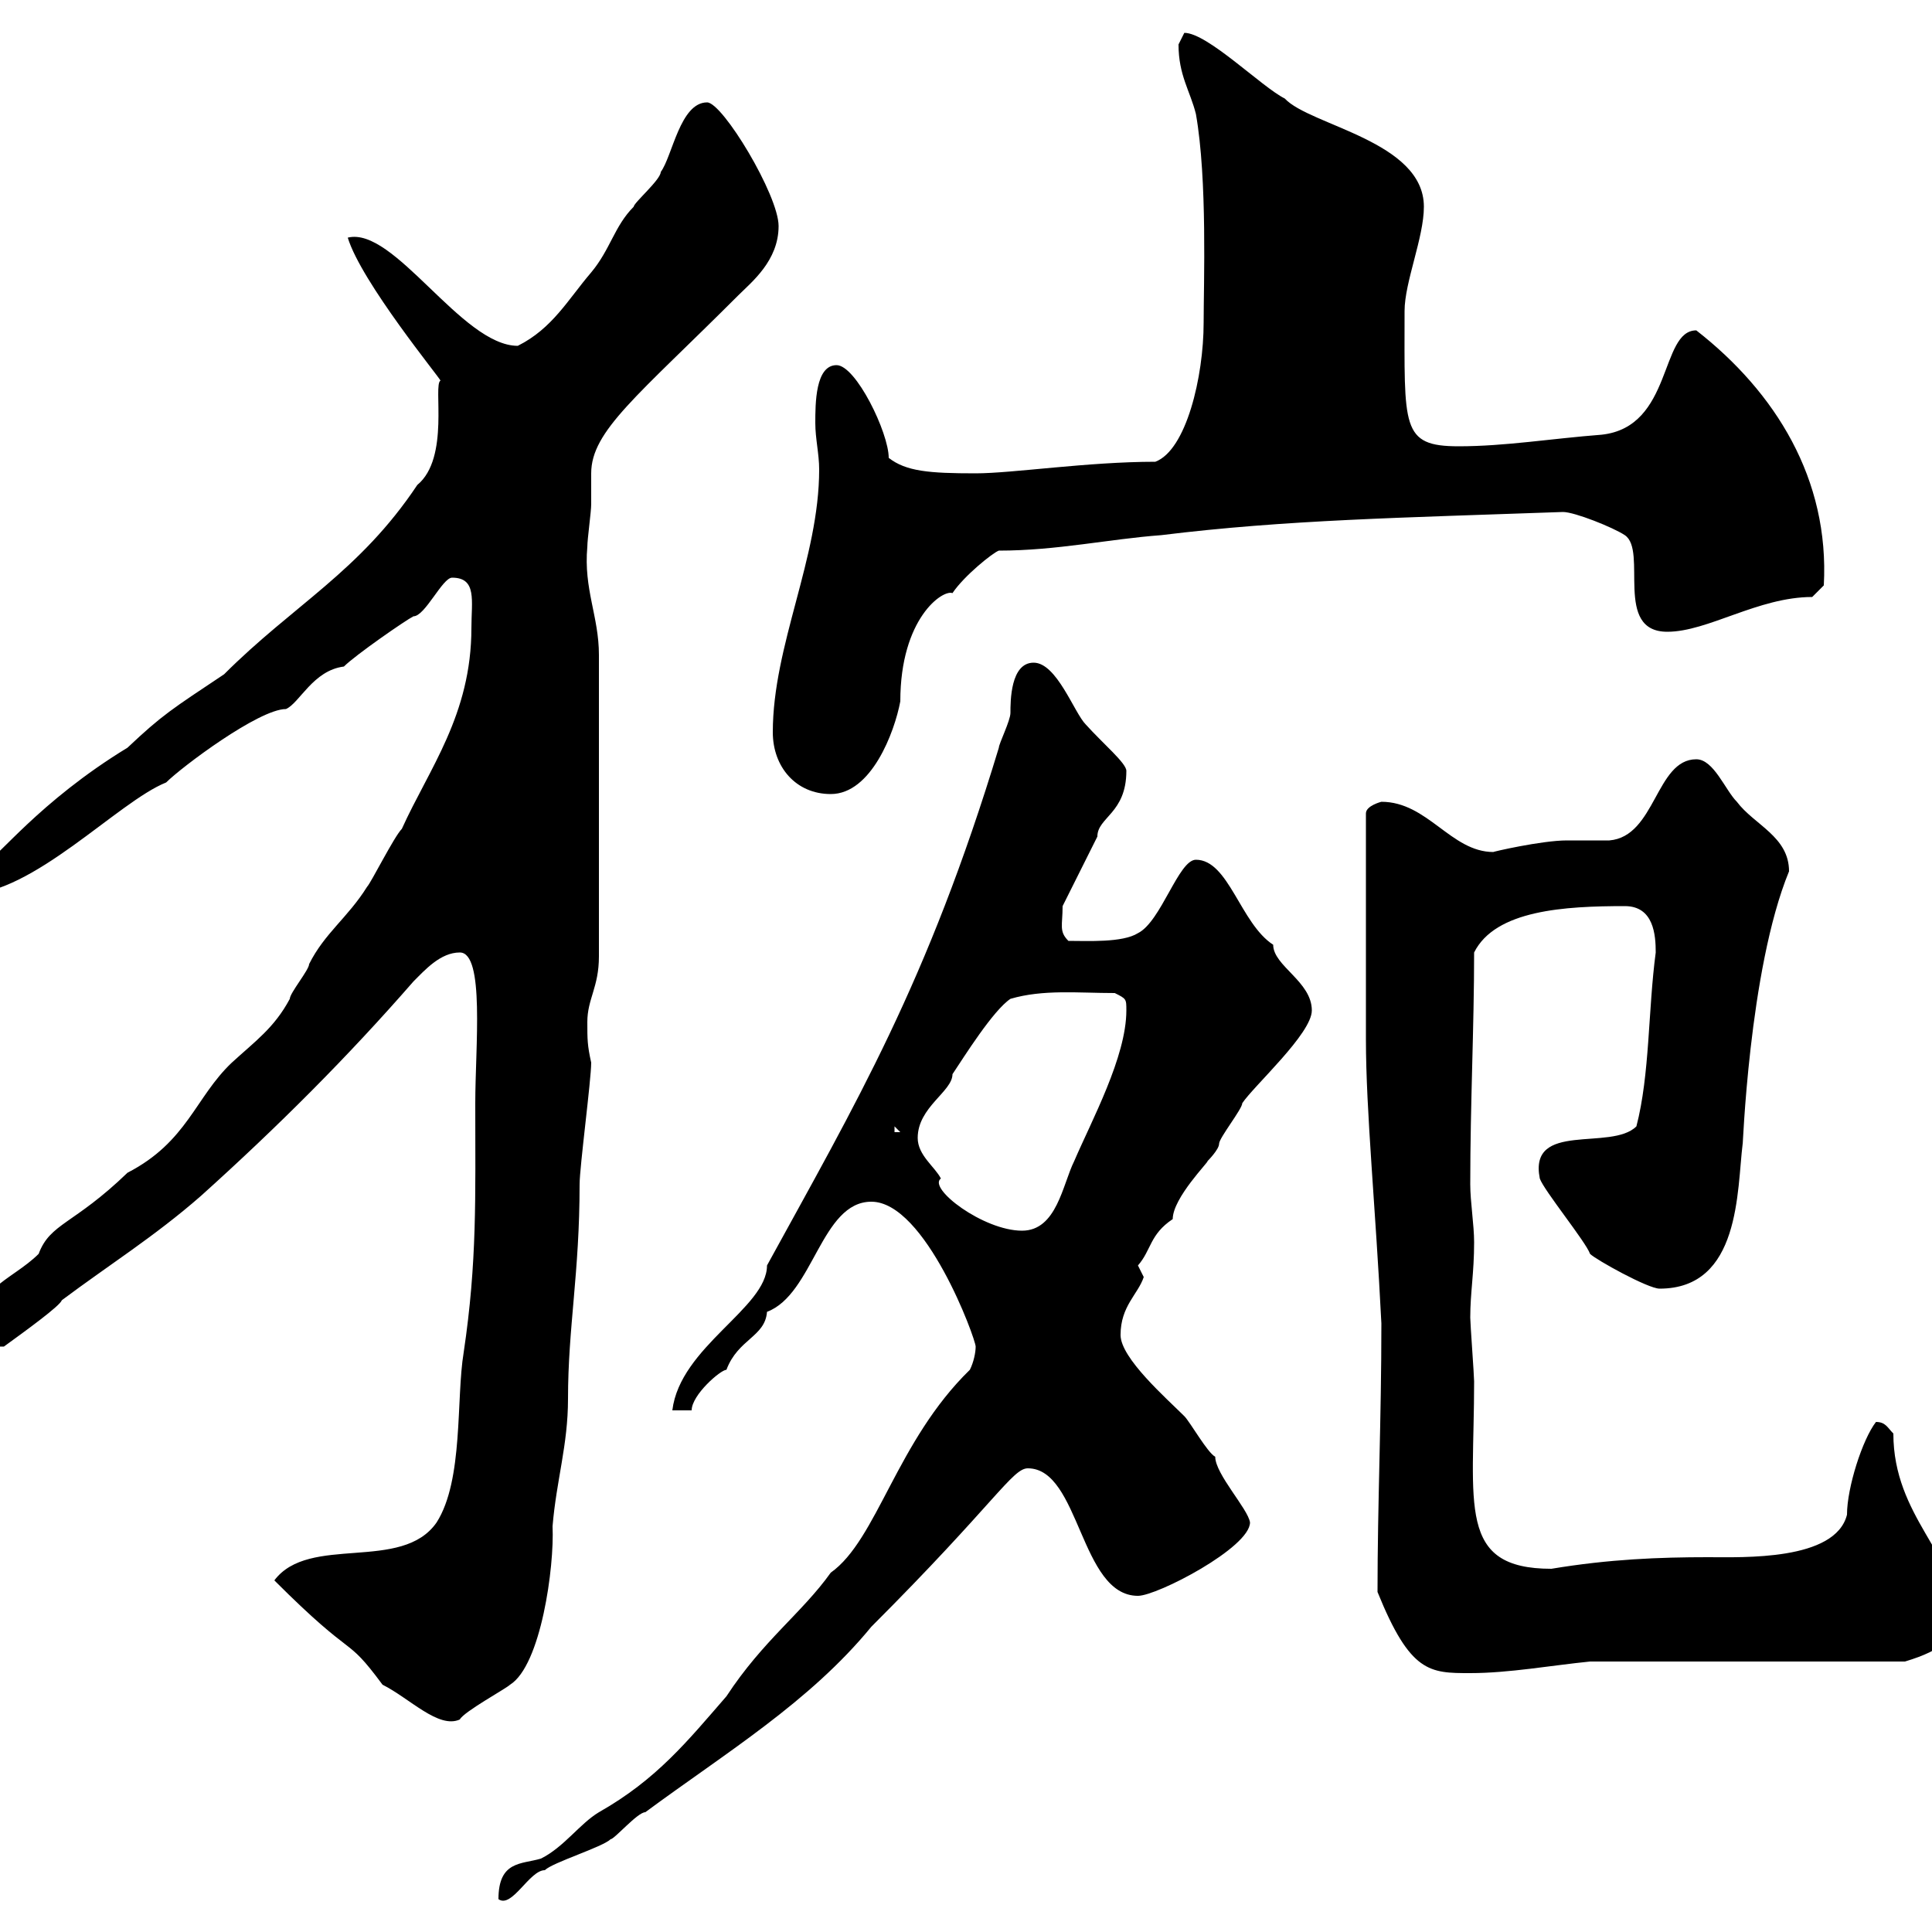 <svg xmlns="http://www.w3.org/2000/svg" xmlns:xlink="http://www.w3.org/1999/xlink" width="300" height="300"><path d="M150.60 212.70C139.20 223.80 136.20 239.10 129 244.20C124.50 250.50 118.50 254.70 112.80 263.40C106.80 270.30 102 276.30 93 281.40C90 283.20 87.60 286.80 84 288.60C81 289.50 77.40 288.90 77.40 294.90C79.50 296.40 82.20 290.40 84.60 290.40C85.80 289.20 93.60 286.80 94.80 285.60C95.40 285.60 99 281.40 100.20 281.40C112.80 272.10 125.70 264.30 135.30 252.60C154.50 233.40 157.20 228 159.60 228C167.70 228 167.70 247.80 176.70 247.80C179.70 247.80 194.10 240.30 194.10 236.40C193.80 234.30 188.70 228.90 188.70 226.20C187.50 225.60 184.80 220.80 183.90 219.90C181.20 217.20 174 210.90 174 207.30C174 202.80 176.70 201 177.60 198.30C177.60 198.30 176.70 196.50 176.70 196.50C178.80 194.10 178.50 191.70 182.10 189.30C182.10 186 187.80 180.30 187.50 180.30C187.50 180.30 189.30 178.50 189.30 177.60C189.30 176.70 192.90 172.20 192.90 171.30C194.70 168.60 203.70 160.50 203.70 156.90C203.70 152.40 197.70 150 197.70 146.70C192.60 143.40 190.80 133.50 185.70 133.50C183 133.50 180.30 143.10 176.70 144.90C174.30 146.40 168.90 146.10 165.90 146.10C164.40 144.60 165 143.70 165 140.70C165.90 138.90 169.50 131.70 170.40 129.90C170.40 126.90 174.90 126.30 174.90 119.70C174.90 118.50 171.30 115.50 168.60 112.50C166.80 110.70 164.10 102.90 160.50 102.90C156.90 102.90 156.90 108.90 156.90 110.70C156.90 111.90 155.10 115.50 155.10 116.10C144 152.70 132.90 171.30 119.10 196.50C119.10 203.10 105.60 209.10 104.40 219L107.40 219C107.40 216.60 111.90 212.70 112.80 212.70C114.60 207.90 118.80 207.60 119.10 203.70C126.30 201 127.50 186.60 135.30 186.60C143.70 186.60 151.50 207.90 151.50 209.10C151.50 210 151.20 211.50 150.60 212.70ZM42.60 245.40C55.50 258.30 53.40 253.50 59.40 261.60C63.60 263.70 68.10 268.50 71.40 267C72 265.80 78.60 262.20 79.20 261.60C84 258.60 86.10 243.30 85.80 237C86.40 229.80 88.20 224.40 88.20 217.20C88.20 206.10 90 197.70 90 183.90C90 181.20 91.80 167.70 91.80 165C91.20 162.30 91.20 161.40 91.20 158.70C91.20 155.10 93 153.30 93 148.50L93 101.70C93 95.70 90.60 91.50 91.20 84.90C91.20 83.70 91.80 79.50 91.80 78.30C91.80 76.50 91.80 75 91.80 73.50C91.80 66.90 99 61.50 114.60 45.90C116.70 43.80 120.90 40.50 120.90 35.10C120.90 30.30 112.20 15.90 109.80 15.90C105.60 15.90 104.40 24.30 102.60 26.70C102.60 27.90 98.40 31.50 98.40 32.10C95.40 35.10 94.80 38.70 91.80 42.30C88.20 46.50 85.80 51 80.40 53.70C71.70 53.70 61.20 35.10 54 36.90C56.10 43.80 68.40 58.80 68.40 59.10C67.20 59.70 69.90 71.10 64.80 75.30C55.80 88.80 45.60 93.90 34.80 104.70C26.70 110.10 25.20 111 19.80 116.10C6 124.50-0.60 133.50-1.80 133.50C-5.10 134.10-5.10 137.40-5.40 138.90C5.10 138.90 18.30 124.50 25.80 121.50C28.20 119.10 40.20 110.10 44.40 110.10C46.50 109.20 48.60 104.10 53.40 103.50C55.20 101.70 63 96.30 64.20 95.70C66 95.70 68.70 89.70 70.20 89.70C74.10 89.70 73.20 93.30 73.20 97.50C73.20 111 66.60 119.40 62.40 128.70C61.20 129.90 57.60 137.10 57 137.70C54 142.50 50.40 144.90 48 149.70C48 150.60 45 154.20 45 155.10C42.60 159.60 39.60 161.70 36 165C30.30 170.40 29.10 177.30 19.80 182.10C11.40 190.20 7.80 189.90 6 194.70C1.80 198.90-5.10 200.40-3.60 208.20C-3 209.10-1.50 209.10 0.60 209.10C3.90 206.70 9.30 202.80 9.60 201.90C16.80 196.50 24 192 31.20 185.70C43.20 174.90 54 164.10 64.20 152.40C66 150.60 68.40 147.90 71.40 147.90C75.30 147.90 73.80 162.60 73.80 171.30C73.80 186 74.10 195.90 72 210C70.80 217.20 72 229.80 67.80 236.40C62.40 244.20 48 238.20 42.60 245.40ZM213.90 247.20C219 259.80 222 259.80 228.30 259.80C234.30 259.80 240.90 258.60 246.90 258L295.80 258C301.80 256.20 303.90 254.10 303.90 250.80C303.90 241.50 294 235.50 294 222.60C293.10 221.70 292.80 220.80 291.30 220.80C289.20 223.50 286.80 231 286.80 235.20C285 242.40 270.60 241.80 265.20 241.80C257.70 241.80 249.90 242.10 240.90 243.60C226.20 243.60 228.90 233.70 228.90 214.50C228.90 213.60 228.30 205.50 228.30 204.60C228.30 200.70 228.90 197.70 228.90 192.90C228.90 190.20 228.30 186.60 228.30 183.90C228.30 171.30 228.90 159.60 228.90 147.90C232.20 141.30 243 140.70 252.30 140.70C256.80 140.70 257.10 145.20 257.10 147.90C255.90 156.90 256.20 166.80 254.10 174.90C250.20 178.80 237.30 174 239.10 183C239.70 184.80 246.30 192.90 246.90 194.70C247.80 195.60 255.90 200.10 257.70 200.10C270.30 200.10 269.70 184.80 270.60 177.60C270.60 179.10 271.50 150.60 277.80 135.30C277.80 129.90 272.40 128.10 269.70 124.50C267.90 122.70 266.10 117.90 263.40 117.90C257.10 117.90 257.10 129.90 249.90 130.50C248.70 130.50 244.50 130.50 243.30 130.50C239.40 130.50 231.60 132.30 231.90 132.30C225.30 132.30 221.70 124.50 214.50 124.50C214.50 124.50 212.10 125.10 212.10 126.30L212.10 161.40C212.10 172.50 213.60 187.50 214.50 205.50C214.50 220.50 213.90 233.40 213.90 247.20ZM142.50 176.70C142.50 171.90 147.90 169.50 147.90 166.80C149.70 164.10 154.20 156.90 156.90 155.10C162 153.60 167.40 154.20 173.10 154.20C174.90 155.10 174.90 155.10 174.90 156.90C174.90 164.10 169.50 174 166.80 180.30C165 183.90 164.10 191.10 158.70 191.10C152.70 191.10 144 184.50 146.10 183C145.20 181.20 142.50 179.40 142.50 176.70ZM138.90 174.90L139.80 175.80L138.90 175.80ZM120 113.70C120 119.10 123.60 123.30 129 123.30C135.30 123.30 138.90 113.70 139.80 108.90C139.80 96 146.40 91.50 147.90 92.10C149.70 89.40 154.20 85.80 155.10 85.50C164.10 85.50 172.20 83.70 180.30 83.10C199.80 80.70 217.50 80.40 242.70 79.50C244.50 79.50 250.50 81.90 252.30 83.10C255.90 85.50 250.50 98.10 258.90 98.10C265.20 98.10 273 92.70 281.40 92.70L283.20 90.90C284.10 74.40 275.70 60.90 263.40 51.30C257.70 51.30 259.80 66.30 248.70 67.50C240.90 68.10 233.70 69.30 226.50 69.30C217.50 69.30 218.10 66.30 218.10 48.30C218.10 43.80 221.10 36.90 221.10 32.10C221.10 21.90 203.40 19.50 199.50 15.30C195.90 13.50 187.50 5.10 183.90 5.10C183.90 5.10 183 6.90 183 6.90C183 11.70 184.80 14.10 185.70 17.70C187.50 27.90 186.90 44.10 186.90 50.10C186.90 58.50 184.20 69.90 179.40 71.70C168.90 71.70 157.20 73.50 151.50 73.50C144.30 73.50 140.70 73.20 138 71.10C138 67.20 132.90 56.70 129.90 56.70C126.60 56.70 126.60 62.70 126.60 65.70C126.60 68.10 127.20 70.50 127.20 72.90C127.20 86.70 120 100.20 120 113.70Z"/></svg>